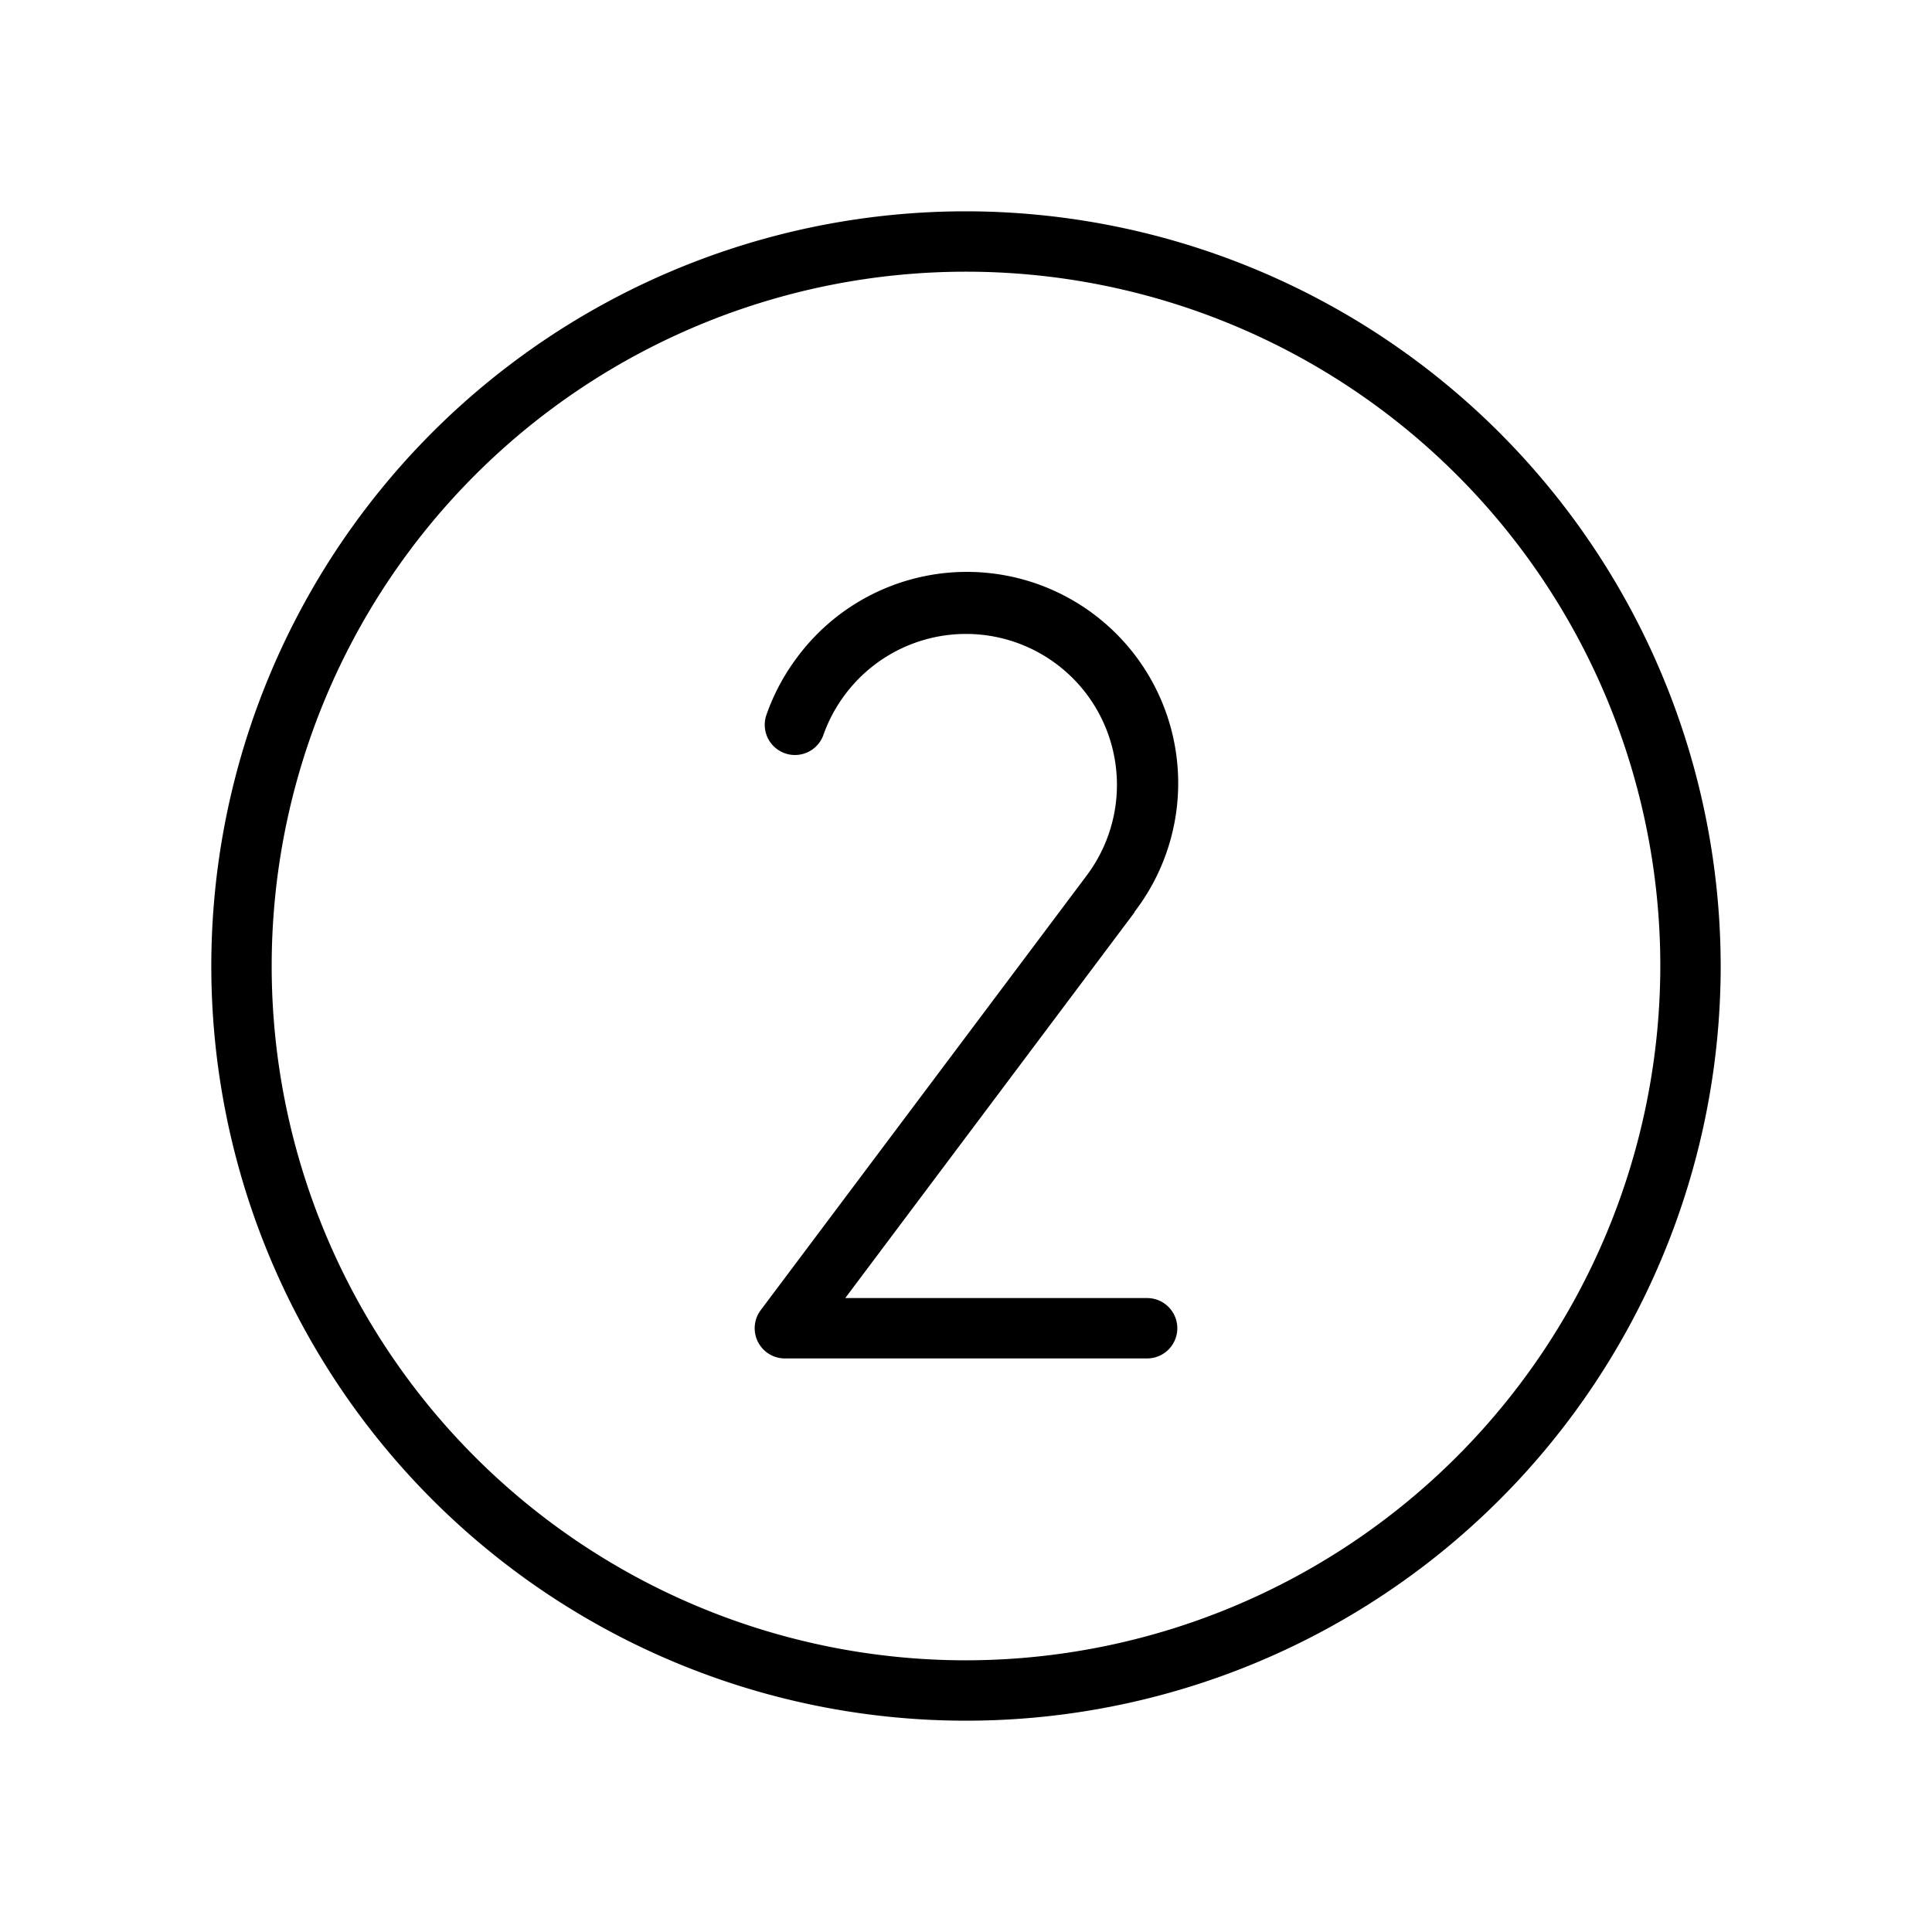 <svg xmlns="http://www.w3.org/2000/svg" xmlns:xlink="http://www.w3.org/1999/xlink" aria-hidden="true" role="img" class="iconify iconify--ph" width="100%" height="100%" preserveAspectRatio="xMidYMid meet" viewBox="0 0 256 256"><path fill="currentColor" d="M128 28a100 100 0 1 0 100 100A100.11 100.11 0 0 0 128 28m0 192a92 92 0 1 1 92-92a92.1 92.1 0 0 1-92 92m22.36-99.15L112 172h40a4 4 0 0 1 0 8h-48a4 4 0 0 1-3.2-6.4L144 116a20 20 0 0 0-4-28a20 20 0 0 0-28 4a20 20 0 0 0-2.89 5.37a4 4 0 0 1-7.55-2.66a28.2 28.2 0 0 1 4-7.52a28 28 0 1 1 44.72 33.7Z"></path></svg>